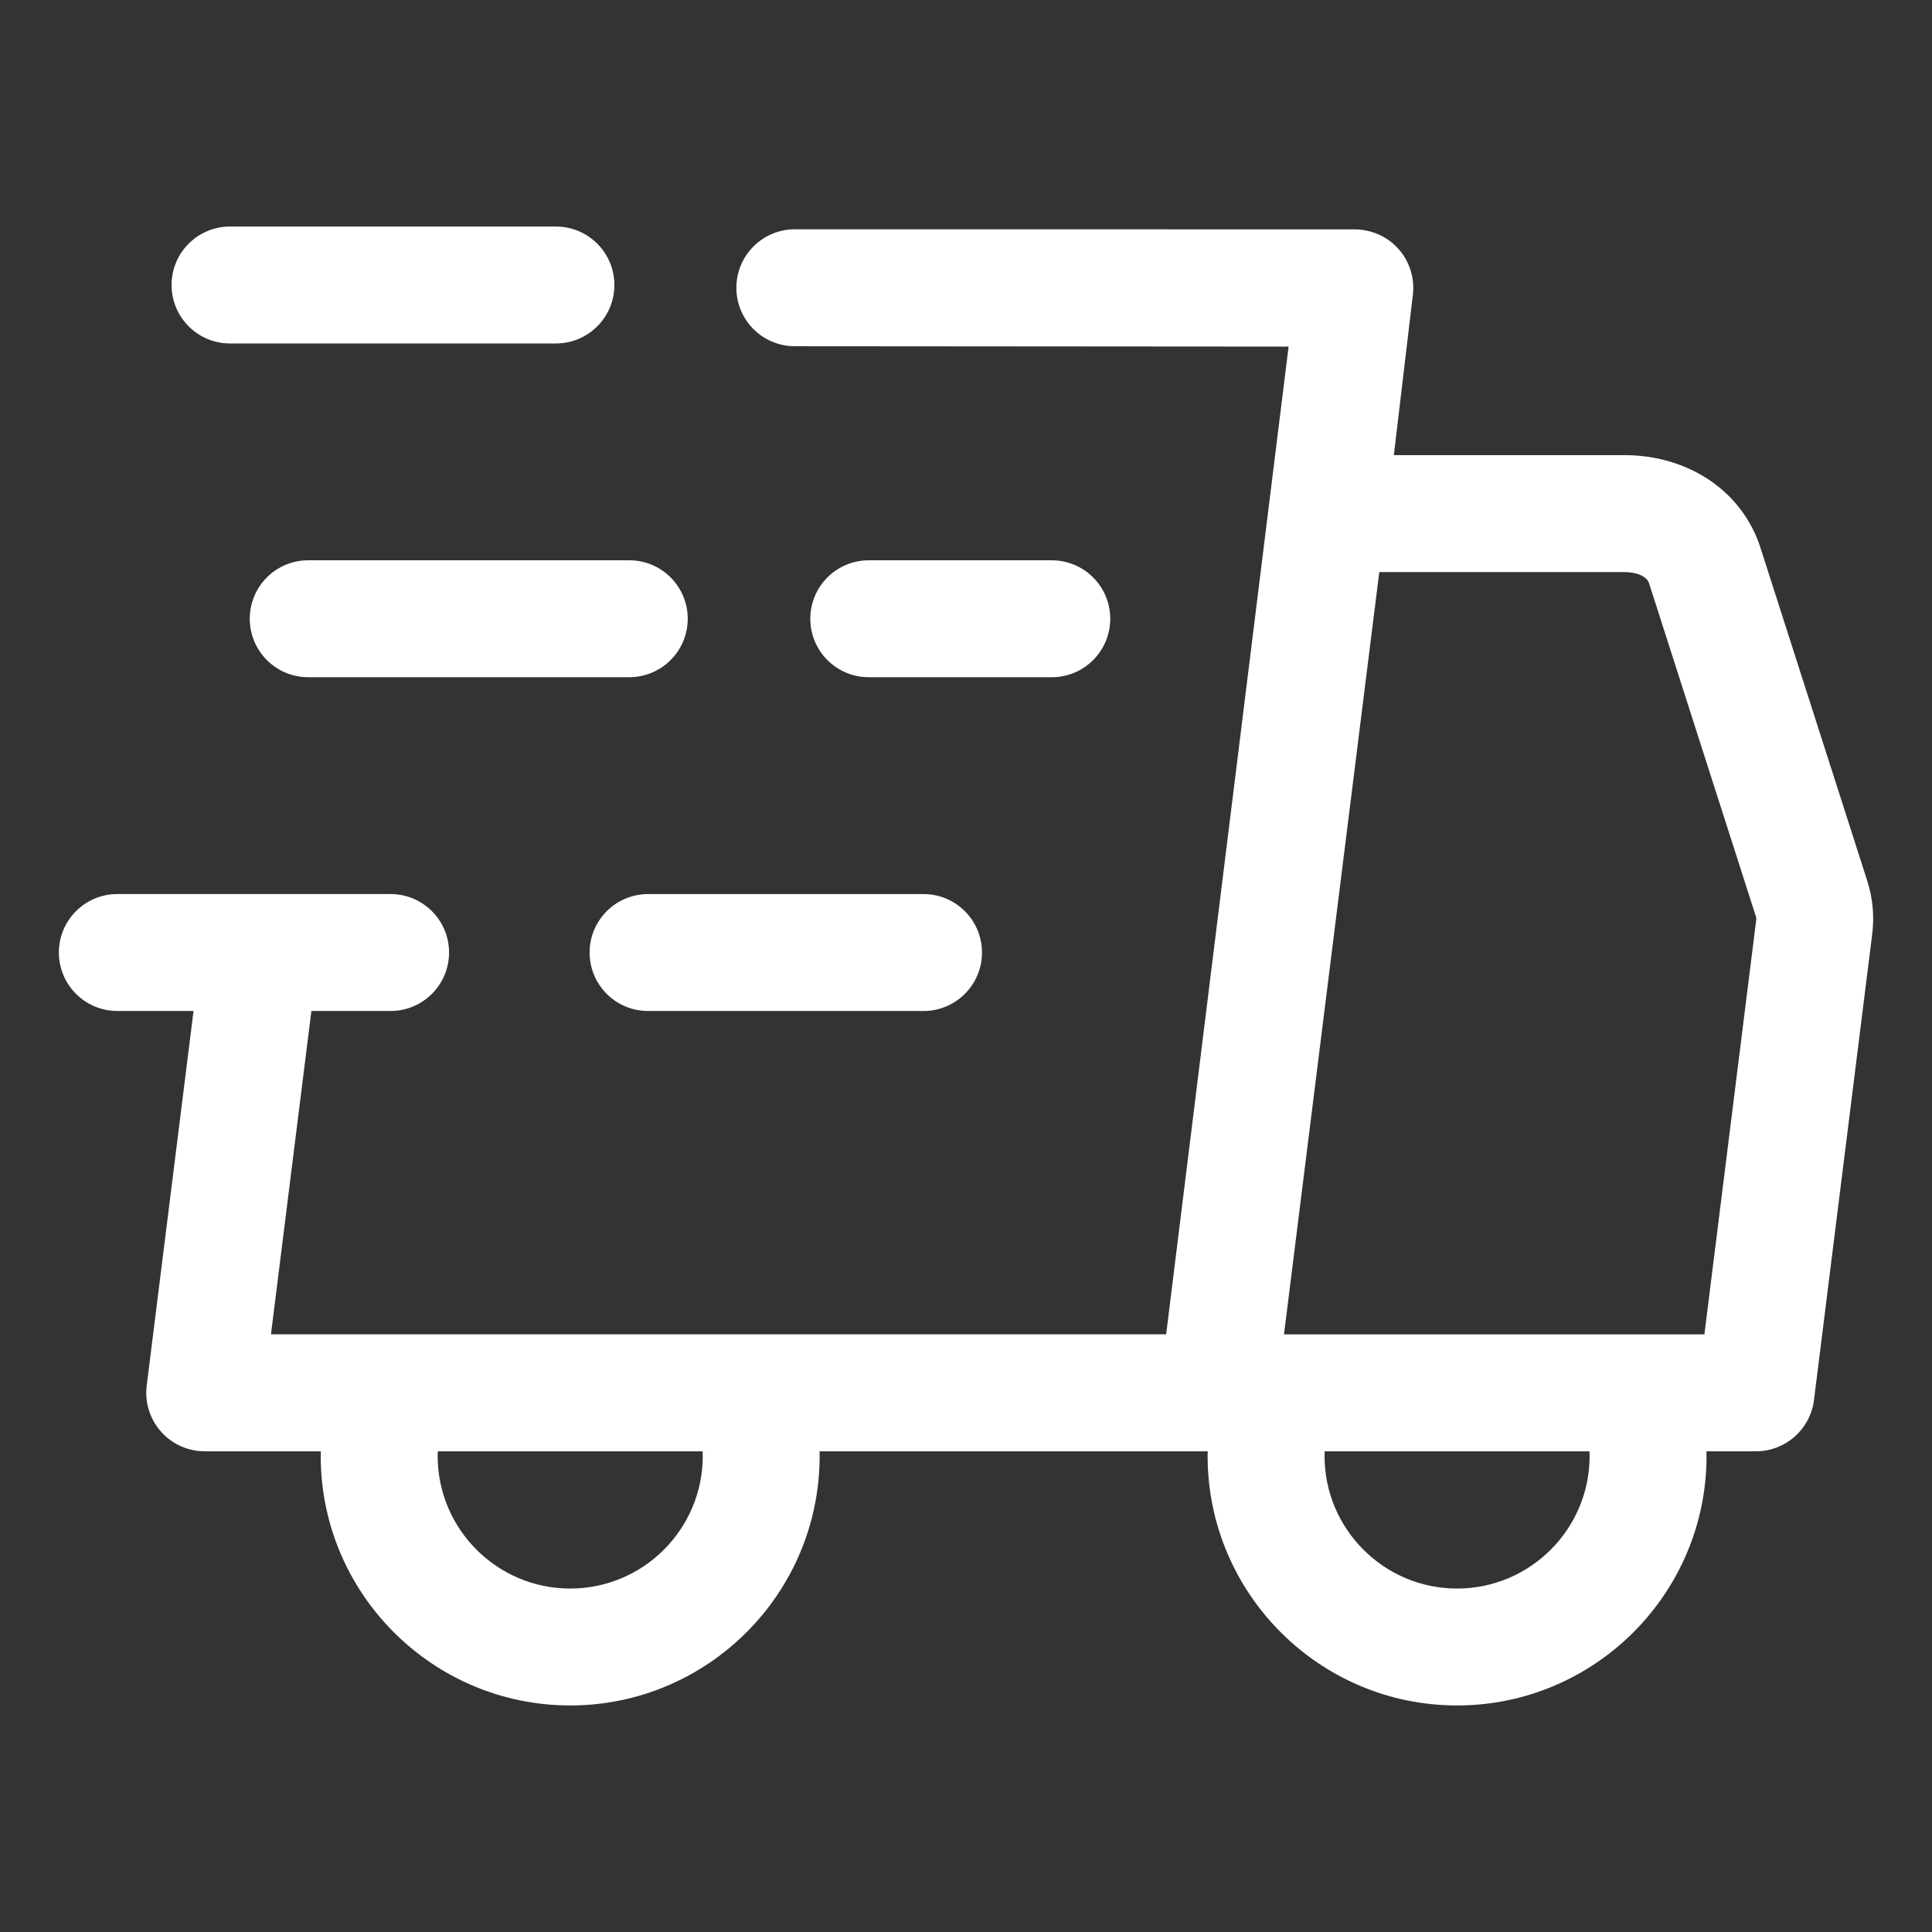 <!DOCTYPE svg PUBLIC "-//W3C//DTD SVG 1.1//EN" "http://www.w3.org/Graphics/SVG/1.1/DTD/svg11.dtd">
<!-- Uploaded to: SVG Find, www.svgrepo.com, Transformed by: SVG Find Mixer Tools -->
<svg fill="#ffffff" width="64px" height="64px" version="1.1" viewBox="144 144 512 512" xmlns="http://www.w3.org/2000/svg" stroke="#ffffff">

<rect x="144" y="144" width="512" height="512" fill="#333333" stroke="none"/>

<g id="SVGRepo_bgCarrier" stroke-width="0"/>

<g id="SVGRepo_tracerCarrier" stroke-linecap="round" stroke-linejoin="round"/>

<g id="SVGRepo_iconCarrier"> <path d="m374.23 322.97c-8.281 0-14.992-6.711-14.992-14.992s6.711-14.992 14.992-14.992h48.504c8.281 0 14.992 6.711 14.992 14.992s-6.711 14.992-14.992 14.992zm-163.54-14.996c0 8.281 6.711 14.992 14.992 14.992h85.082c8.281 0 14.992-6.711 14.992-14.992s-6.711-14.992-14.992-14.992h-85.078c-8.285 0-14.996 6.711-14.996 14.992zm-5.731-73.453h86.367c8.281 0 14.992-6.711 14.992-14.992s-6.711-14.992-14.992-14.992l-86.367-0.004c-8.281 0-14.992 6.711-14.992 14.992s6.711 14.996 14.992 14.996zm434.67 157.2-15.402 123.25c-0.938 7.504-7.316 13.137-14.879 13.137h-13.633c0.016 0.582 0.035 1.164 0.035 1.746 0 36.18-29.43 65.609-65.609 65.609-36.176 0-65.609-29.43-65.609-65.609 0-0.582 0.02-1.164 0.035-1.746h-103.89c0.016 0.582 0.035 1.164 0.035 1.746 0 36.18-29.43 65.609-65.609 65.609-36.18 0-65.609-29.43-65.609-65.609 0-0.582 0.02-1.164 0.035-1.746h-31.277c-4.297 0-8.398-1.848-11.242-5.07-2.844-3.223-4.172-7.519-3.637-11.785l12.48-99.836h-20.762c-8.281 0-14.992-6.711-14.992-14.992s6.711-14.992 14.992-14.992h72.418c8.281 0 14.992 6.711 14.992 14.992s-6.711 14.992-14.992 14.992h-21.434l-10.836 86.695h238.24l32.574-262.76-131.34-0.098h-0.078c-8.246 0-14.953-6.664-14.992-14.922-0.043-8.281 6.641-15.023 14.922-15.066l148.4 0.016c4.328 0.02 8.43 1.816 11.289 5.043 2.867 3.227 4.199 7.531 3.664 11.812l-5.102 42.973h61.57c16.961 0 30.965 9.492 35.672 24.191l28.27 88.176c1.5 4.648 1.922 9.309 1.305 14.238zm-308.95 136.39h-71.145c-0.027 0.582-0.047 1.16-0.047 1.746 0 19.645 15.98 35.625 35.625 35.625s35.625-15.98 35.625-35.625c-0.008-0.586-0.027-1.168-0.059-1.746zm235.04 0h-71.148c-0.027 0.582-0.047 1.16-0.047 1.746 0 19.645 15.98 35.625 35.617 35.625 19.637 0 35.625-15.98 35.625-35.625 0-0.586-0.016-1.168-0.047-1.746zm44.062-141.46-28.27-88.184c-0.793-2.477-4.199-3.359-7.117-3.359h-65.312l-25.379 203.02h112.42l13.766-110.12c0.082-0.715 0.039-0.91-0.105-1.355zm-309.03 9.781c0 8.281 6.711 14.992 14.992 14.992h73c8.281 0 14.992-6.711 14.992-14.992s-6.711-14.992-14.992-14.992h-73c-8.277 0-14.992 6.711-14.992 14.992z"/> </g>

</svg>
